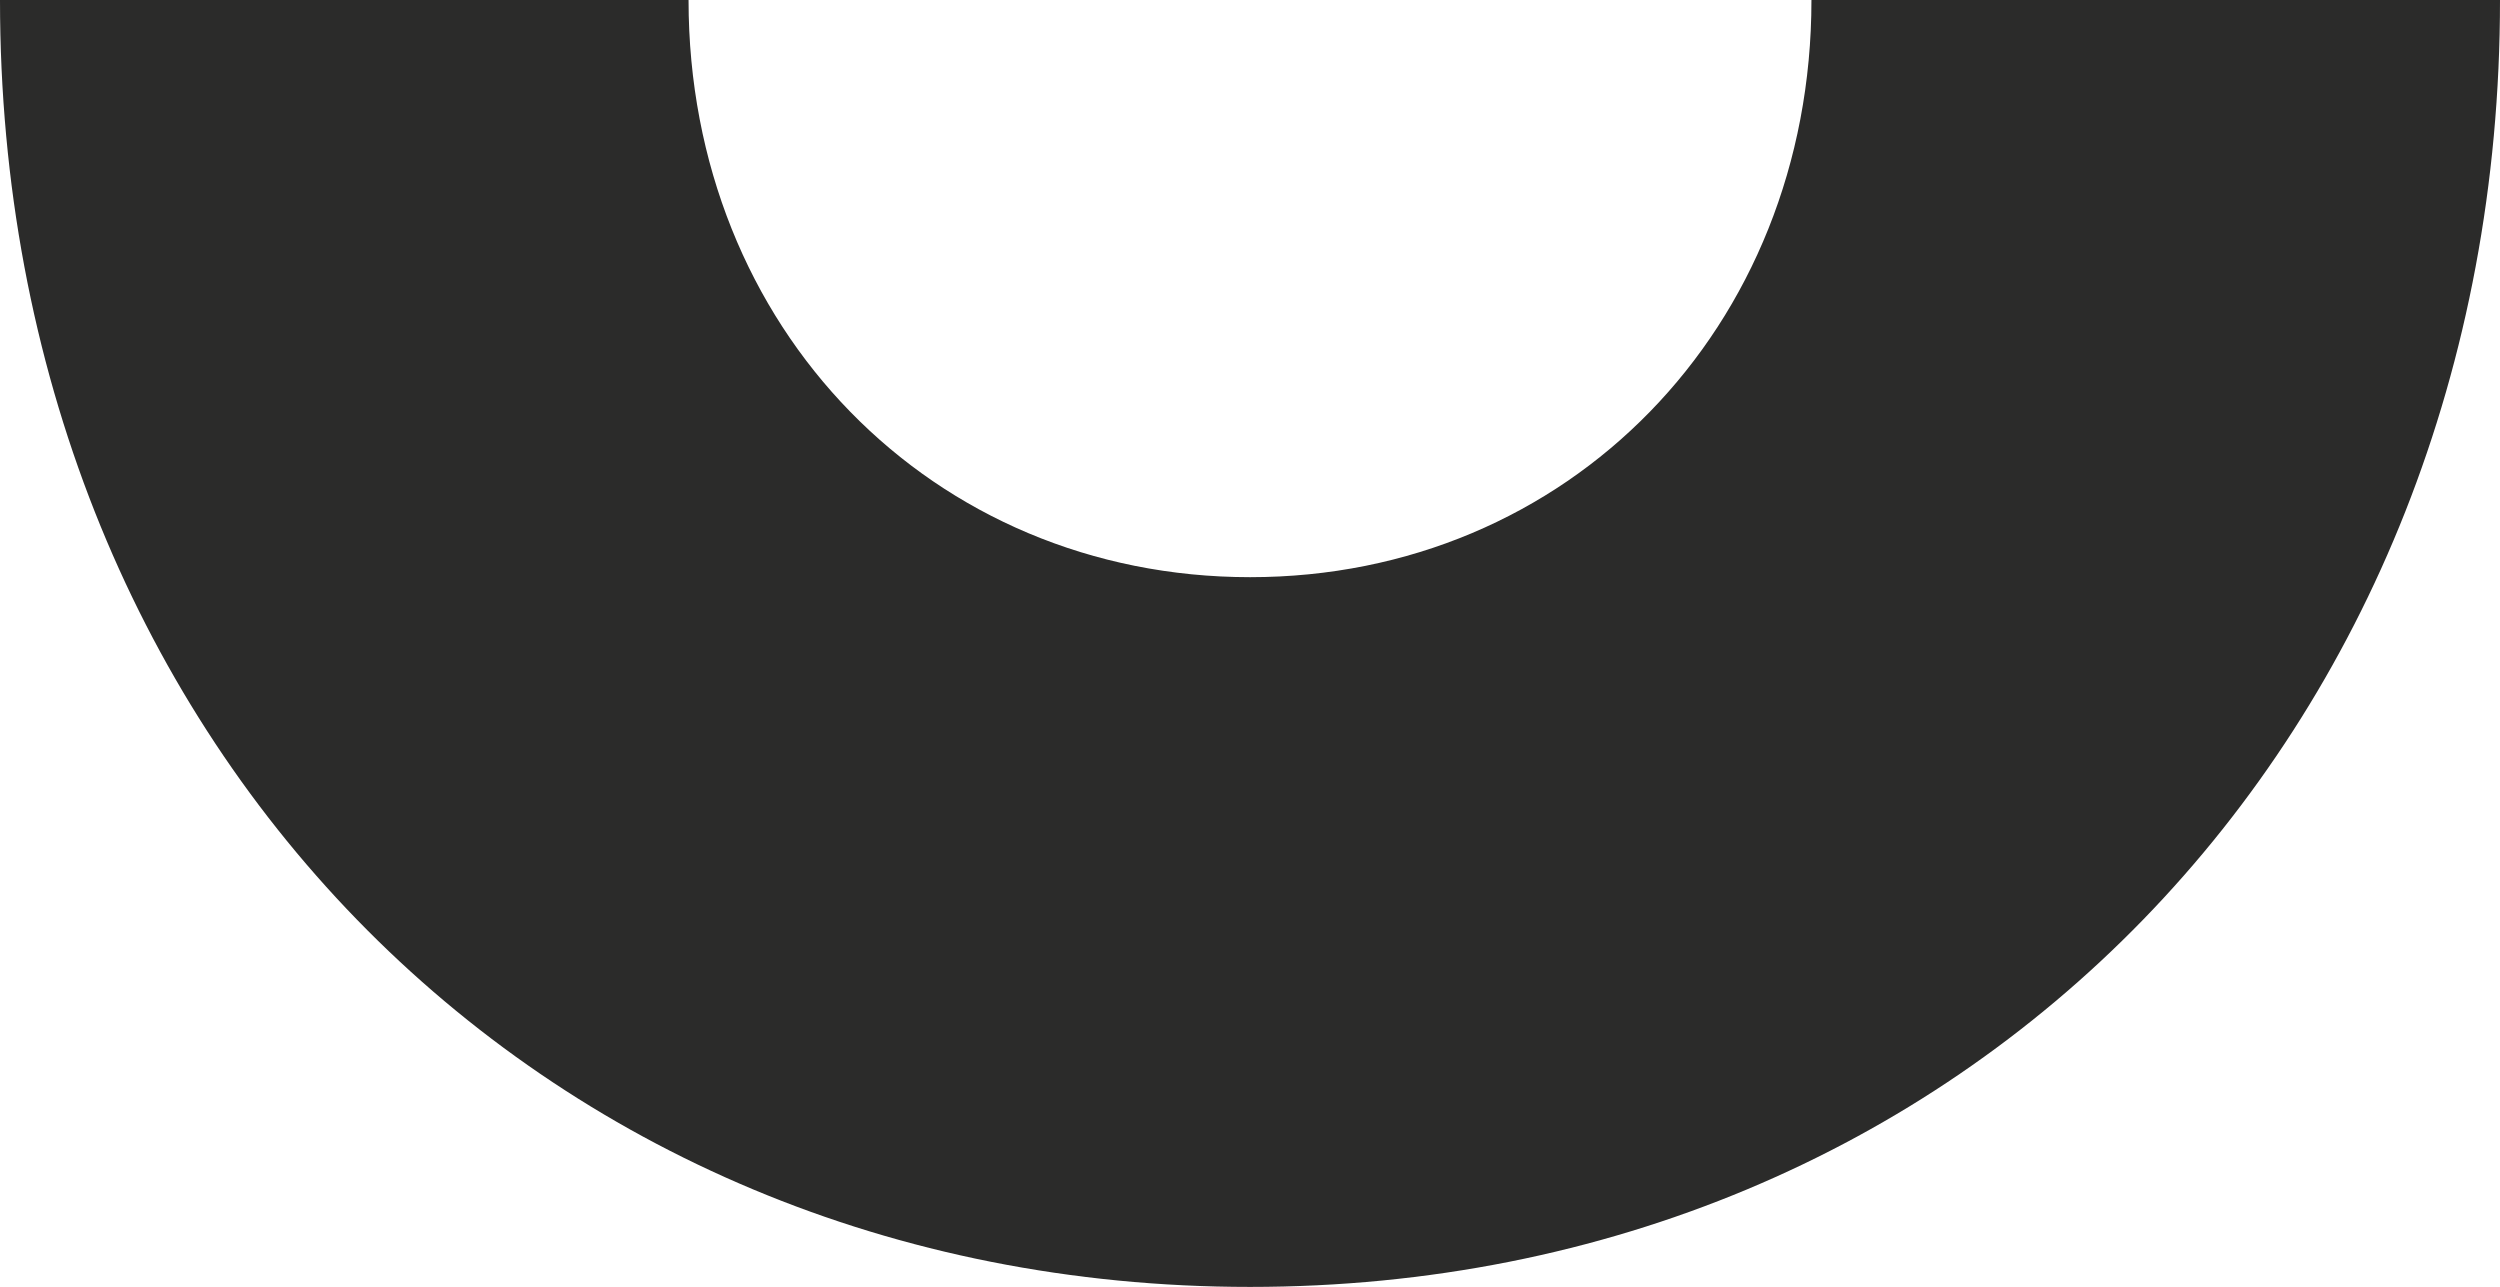 <svg xmlns="http://www.w3.org/2000/svg" id="Ebene_2" data-name="Ebene 2" viewBox="0 0 418.85 215.61"><defs><style>      .cls-1 {        fill: #2b2b2a;        stroke-width: 0px;      }    </style></defs><g id="Ebene_1-2" data-name="Ebene 1"><path class="cls-1" d="M0,0c0,123.35,89.62,215.61,209.44,215.61S418.85,123.35,418.85,0h-115.36c0,55.01-40.81,96.7-94.04,96.7S115.36,55.01,115.36,0"></path></g></svg>